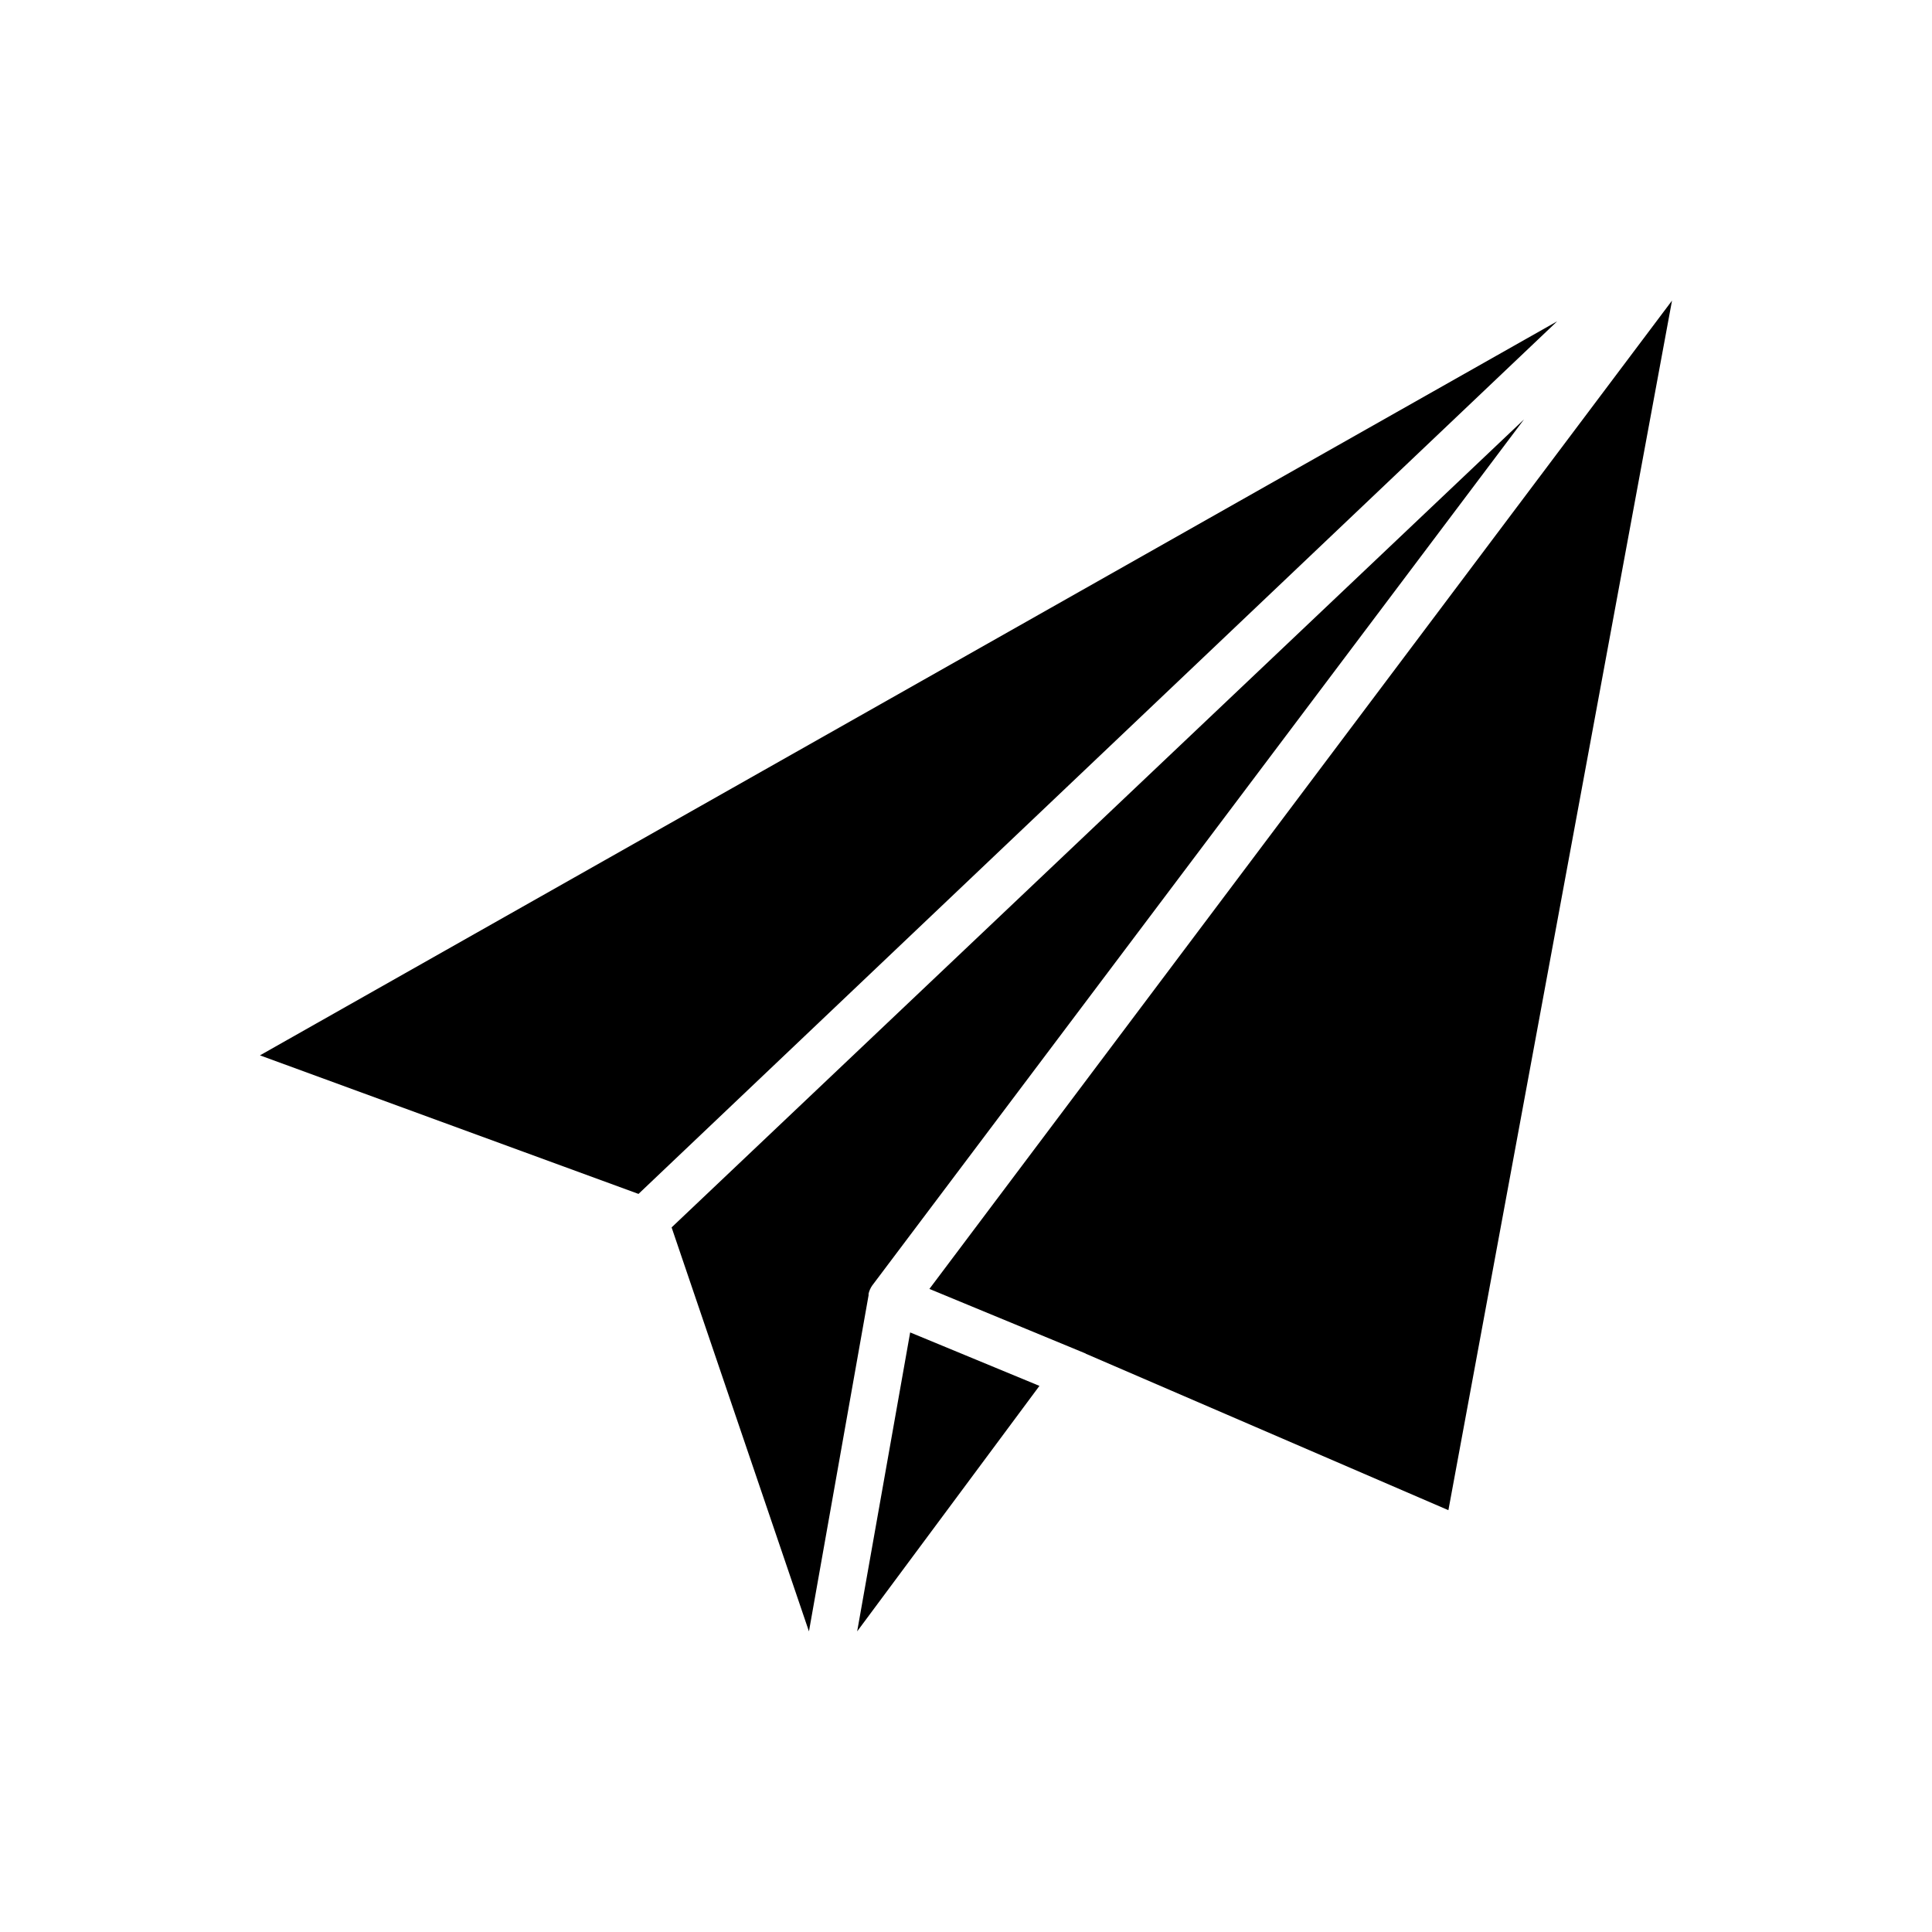 <?xml version="1.0" encoding="UTF-8"?>
<!-- The Best Svg Icon site in the world: iconSvg.co, Visit us! https://iconsvg.co -->
<svg fill="#000000" width="800px" height="800px" version="1.1" viewBox="144 144 512 512" xmlns="http://www.w3.org/2000/svg">
 <g>
  <path d="m212.89 423.68 100.32 36.719 243.46-231.25z"/>
  <path d="m374.18 487.16v-0.316 0.004c0.176-0.766 0.496-1.492 0.941-2.141l172.75-229.55-225.89 214.12 36.398 107.06 15.809-89.113z"/>
  <path d="m371.16 576.33 48.301-65.055-34.258-14.168z"/>
  <path d="m390.3 485.58 41.438 17.129v0.066h0.062l96.039 41.438 59.262-320.55z"/>
 </g>
</svg>